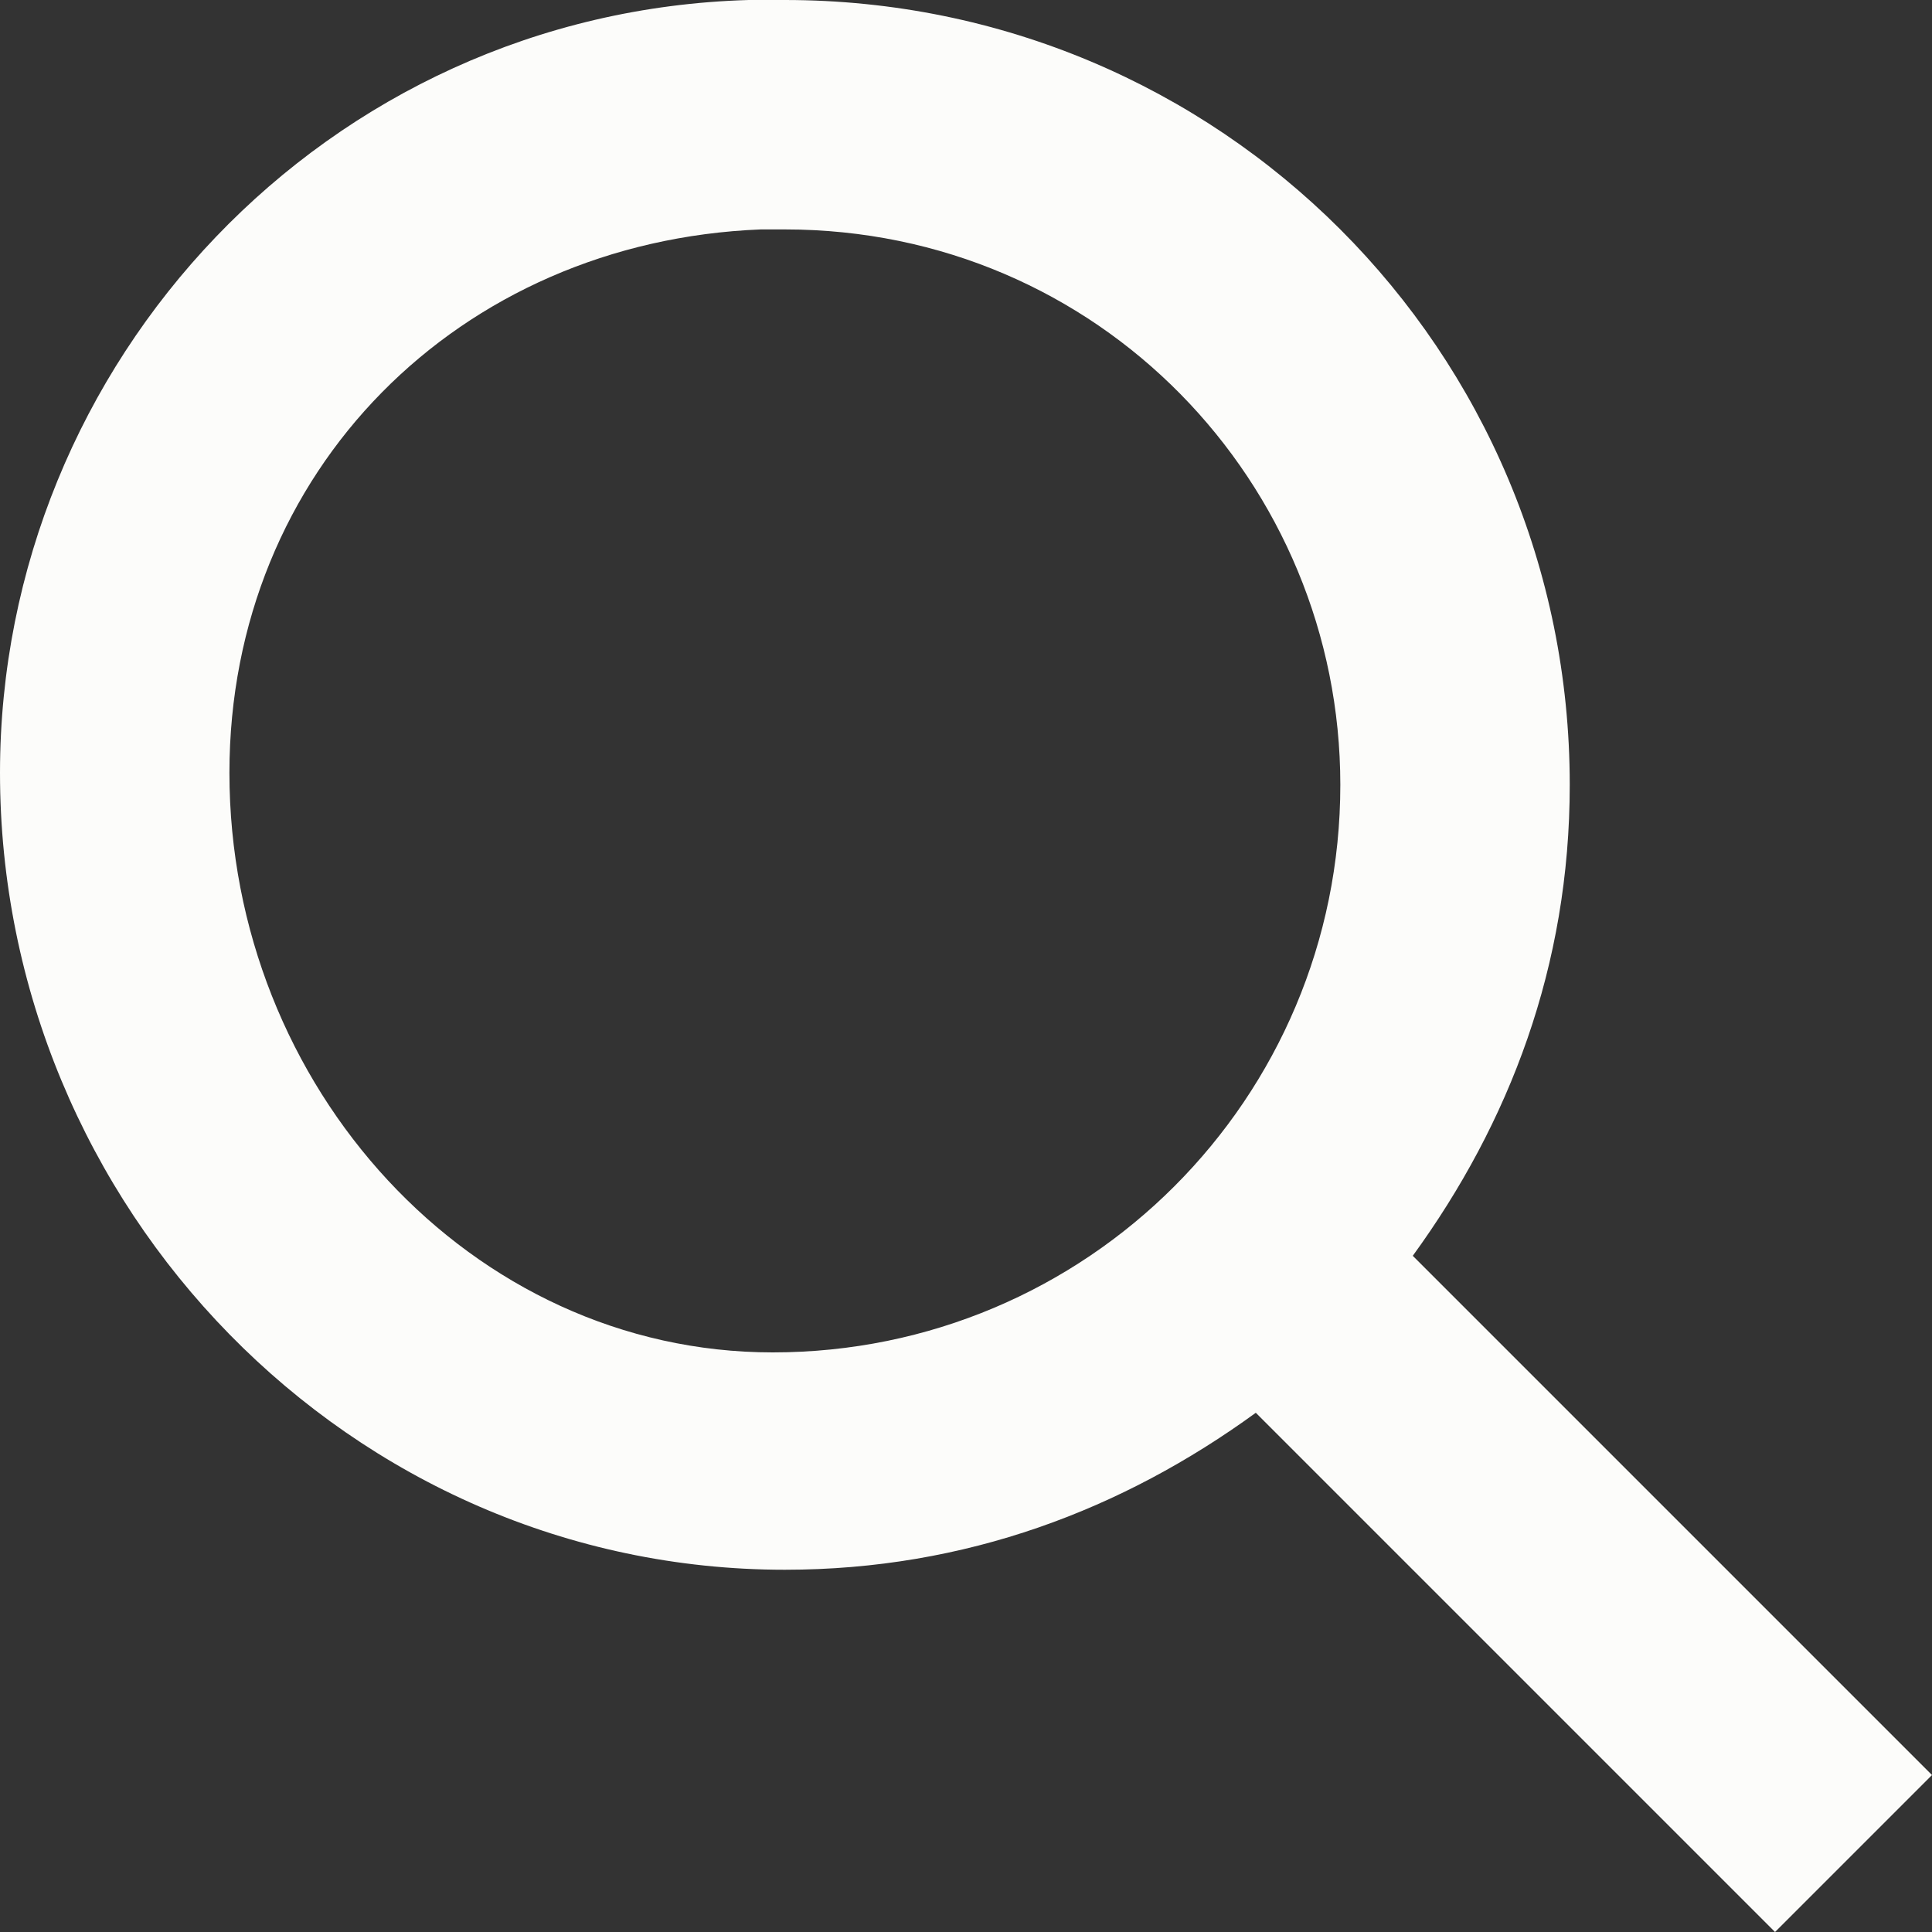 <?xml version="1.0" encoding="utf-8"?><svg xmlns="http://www.w3.org/2000/svg" viewBox="0 0 16 16"><rect x="0" y="0" width="16" height="16" fill="#333333" stroke="none"/><path d="M16 14.7l-4.3-4.3C12.5 9.3 13 8 13 6.5 13 2.9 10.1 0 6.5 0h-.3C2.7.1 0 3 0 6.4 0 10 2.9 13 6.5 13c1.5 0 2.8-.5 3.9-1.3l4.3 4.3 1.3-1.3zM1.9 6.4c0-2.5 1.9-4.4 4.4-4.5h.2c2.6 0 4.6 2.1 4.6 4.6 0 2.6-2.1 4.7-4.7 4.7-2.5 0-4.5-2.2-4.5-4.8z" fill="#fcfcfa"/></svg>